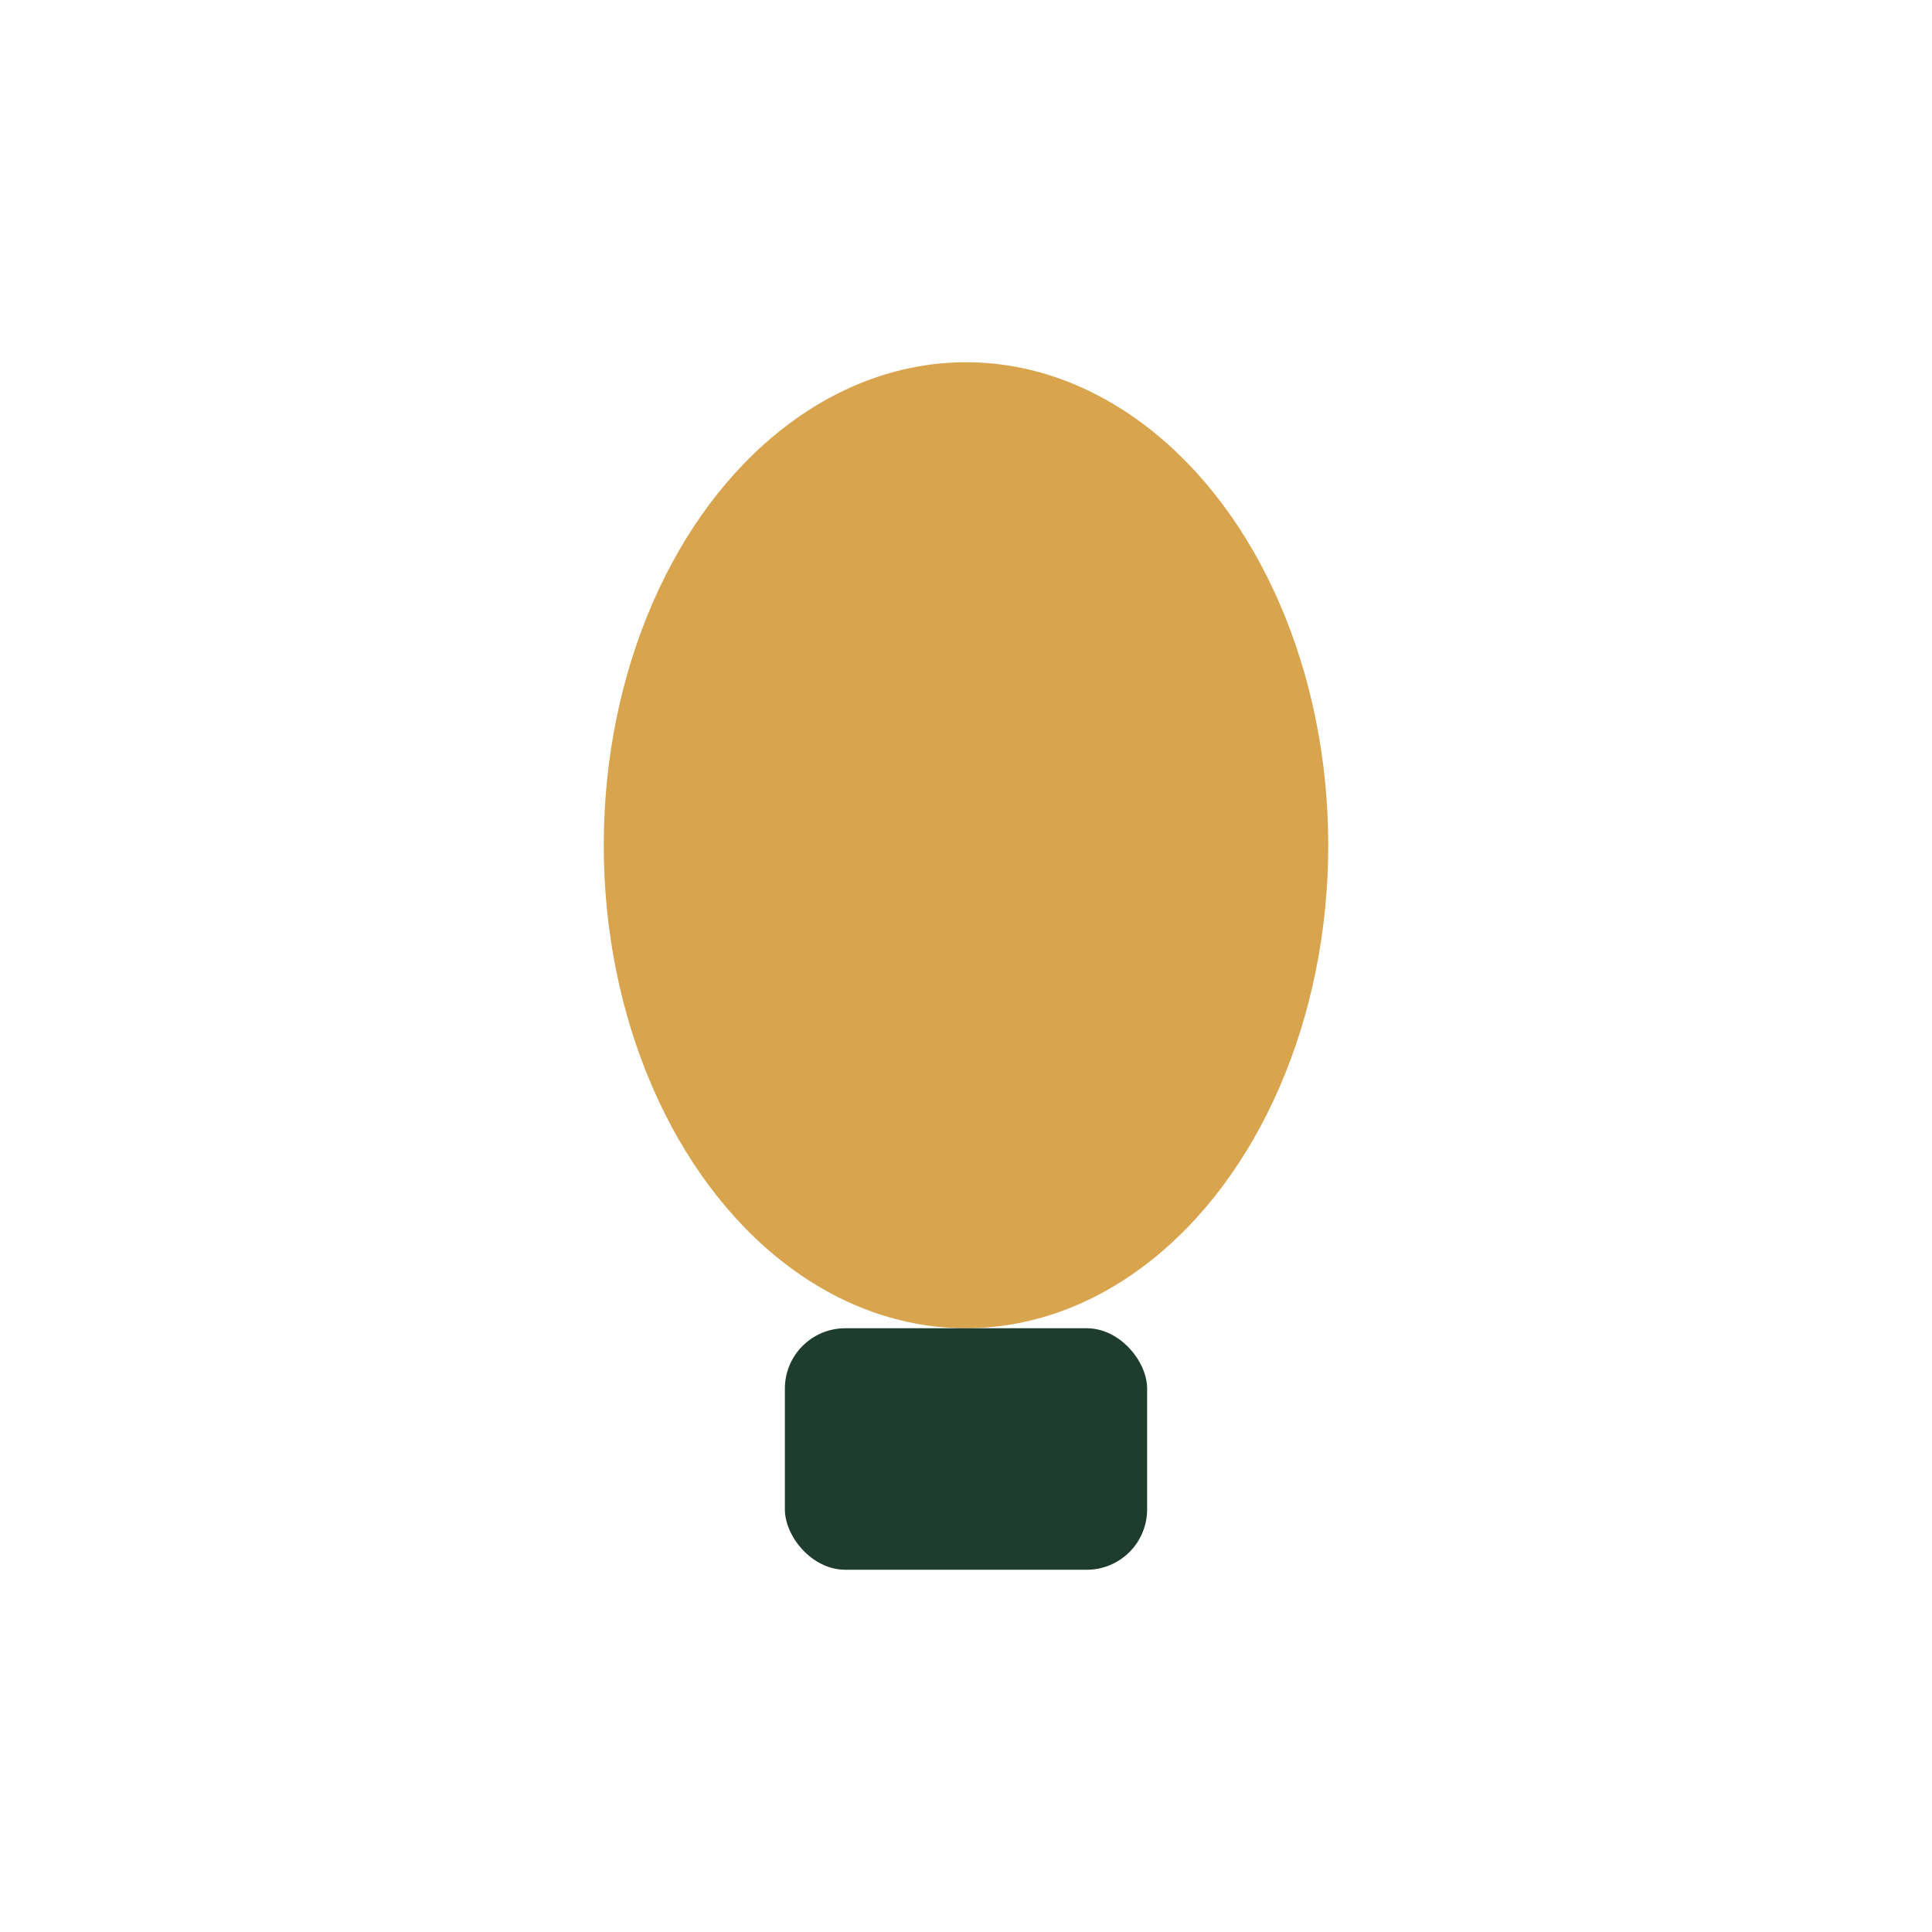 <?xml version="1.0" encoding="UTF-8"?>
<svg xmlns="http://www.w3.org/2000/svg" width="32" height="32" viewBox="0 0 32 32"><ellipse cx="16" cy="14" rx="6" ry="8" fill="#D8A54E"/><rect x="13" y="22" width="6" height="4" rx="1" fill="#1E3D2F"/></svg>